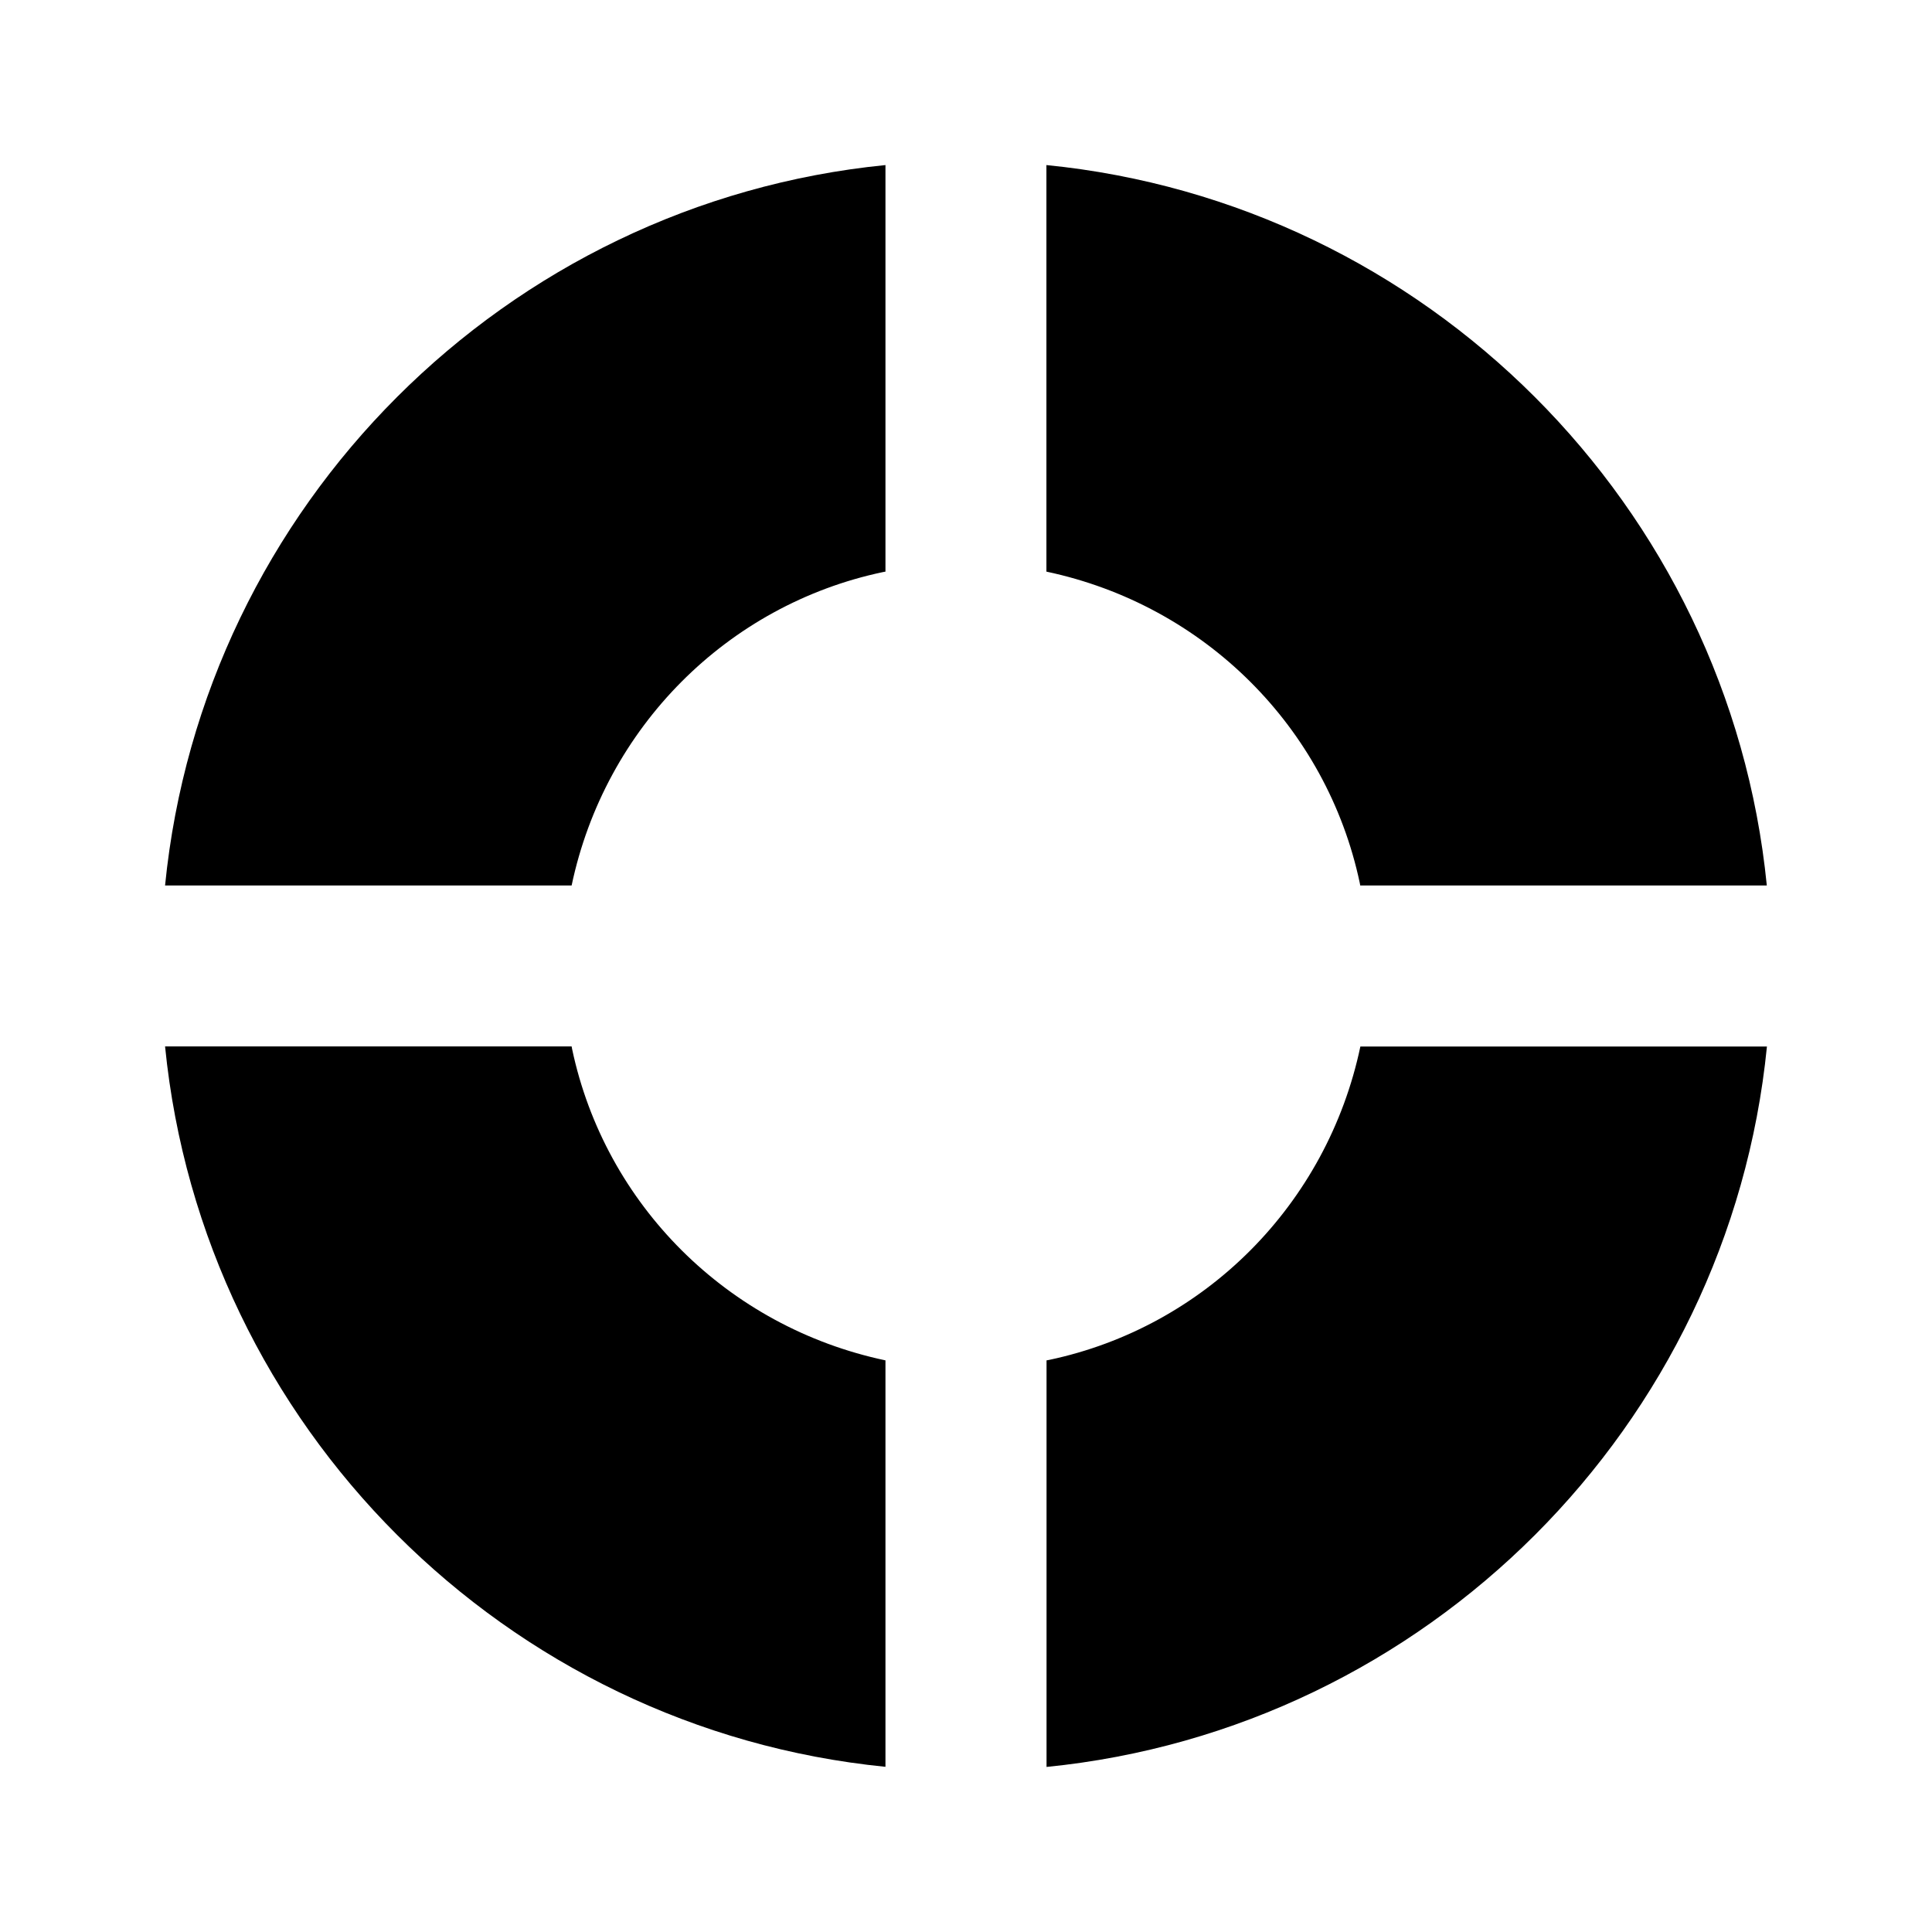 <!-- Generated by IcoMoon.io -->
<svg version="1.1" xmlns="http://www.w3.org/2000/svg" width="16" height="16" viewBox="0 0 16 16">
<title>bxs-buoy</title>
<path d="M11.265 7.333h3.367c-0.313-3.145-2.821-5.653-5.966-5.966v3.367c1.309 0.277 2.322 1.29 2.595 2.578l0.004 0.022zM8.667 14.633c3.145-0.314 5.653-2.821 5.966-5.966h-3.367c-0.276 1.309-1.29 2.323-2.577 2.595l-0.022 0.004v3.367zM7.333 4.734v-3.367c-3.145 0.313-5.653 2.821-5.966 5.966h3.367c0.276-1.309 1.29-2.323 2.577-2.595l0.022-0.004zM7.333 14.633v-3.367c-1.309-0.277-2.322-1.29-2.595-2.578l-0.004-0.022h-3.367c0.313 3.145 2.821 5.653 5.966 5.966z"></path>
</svg>
